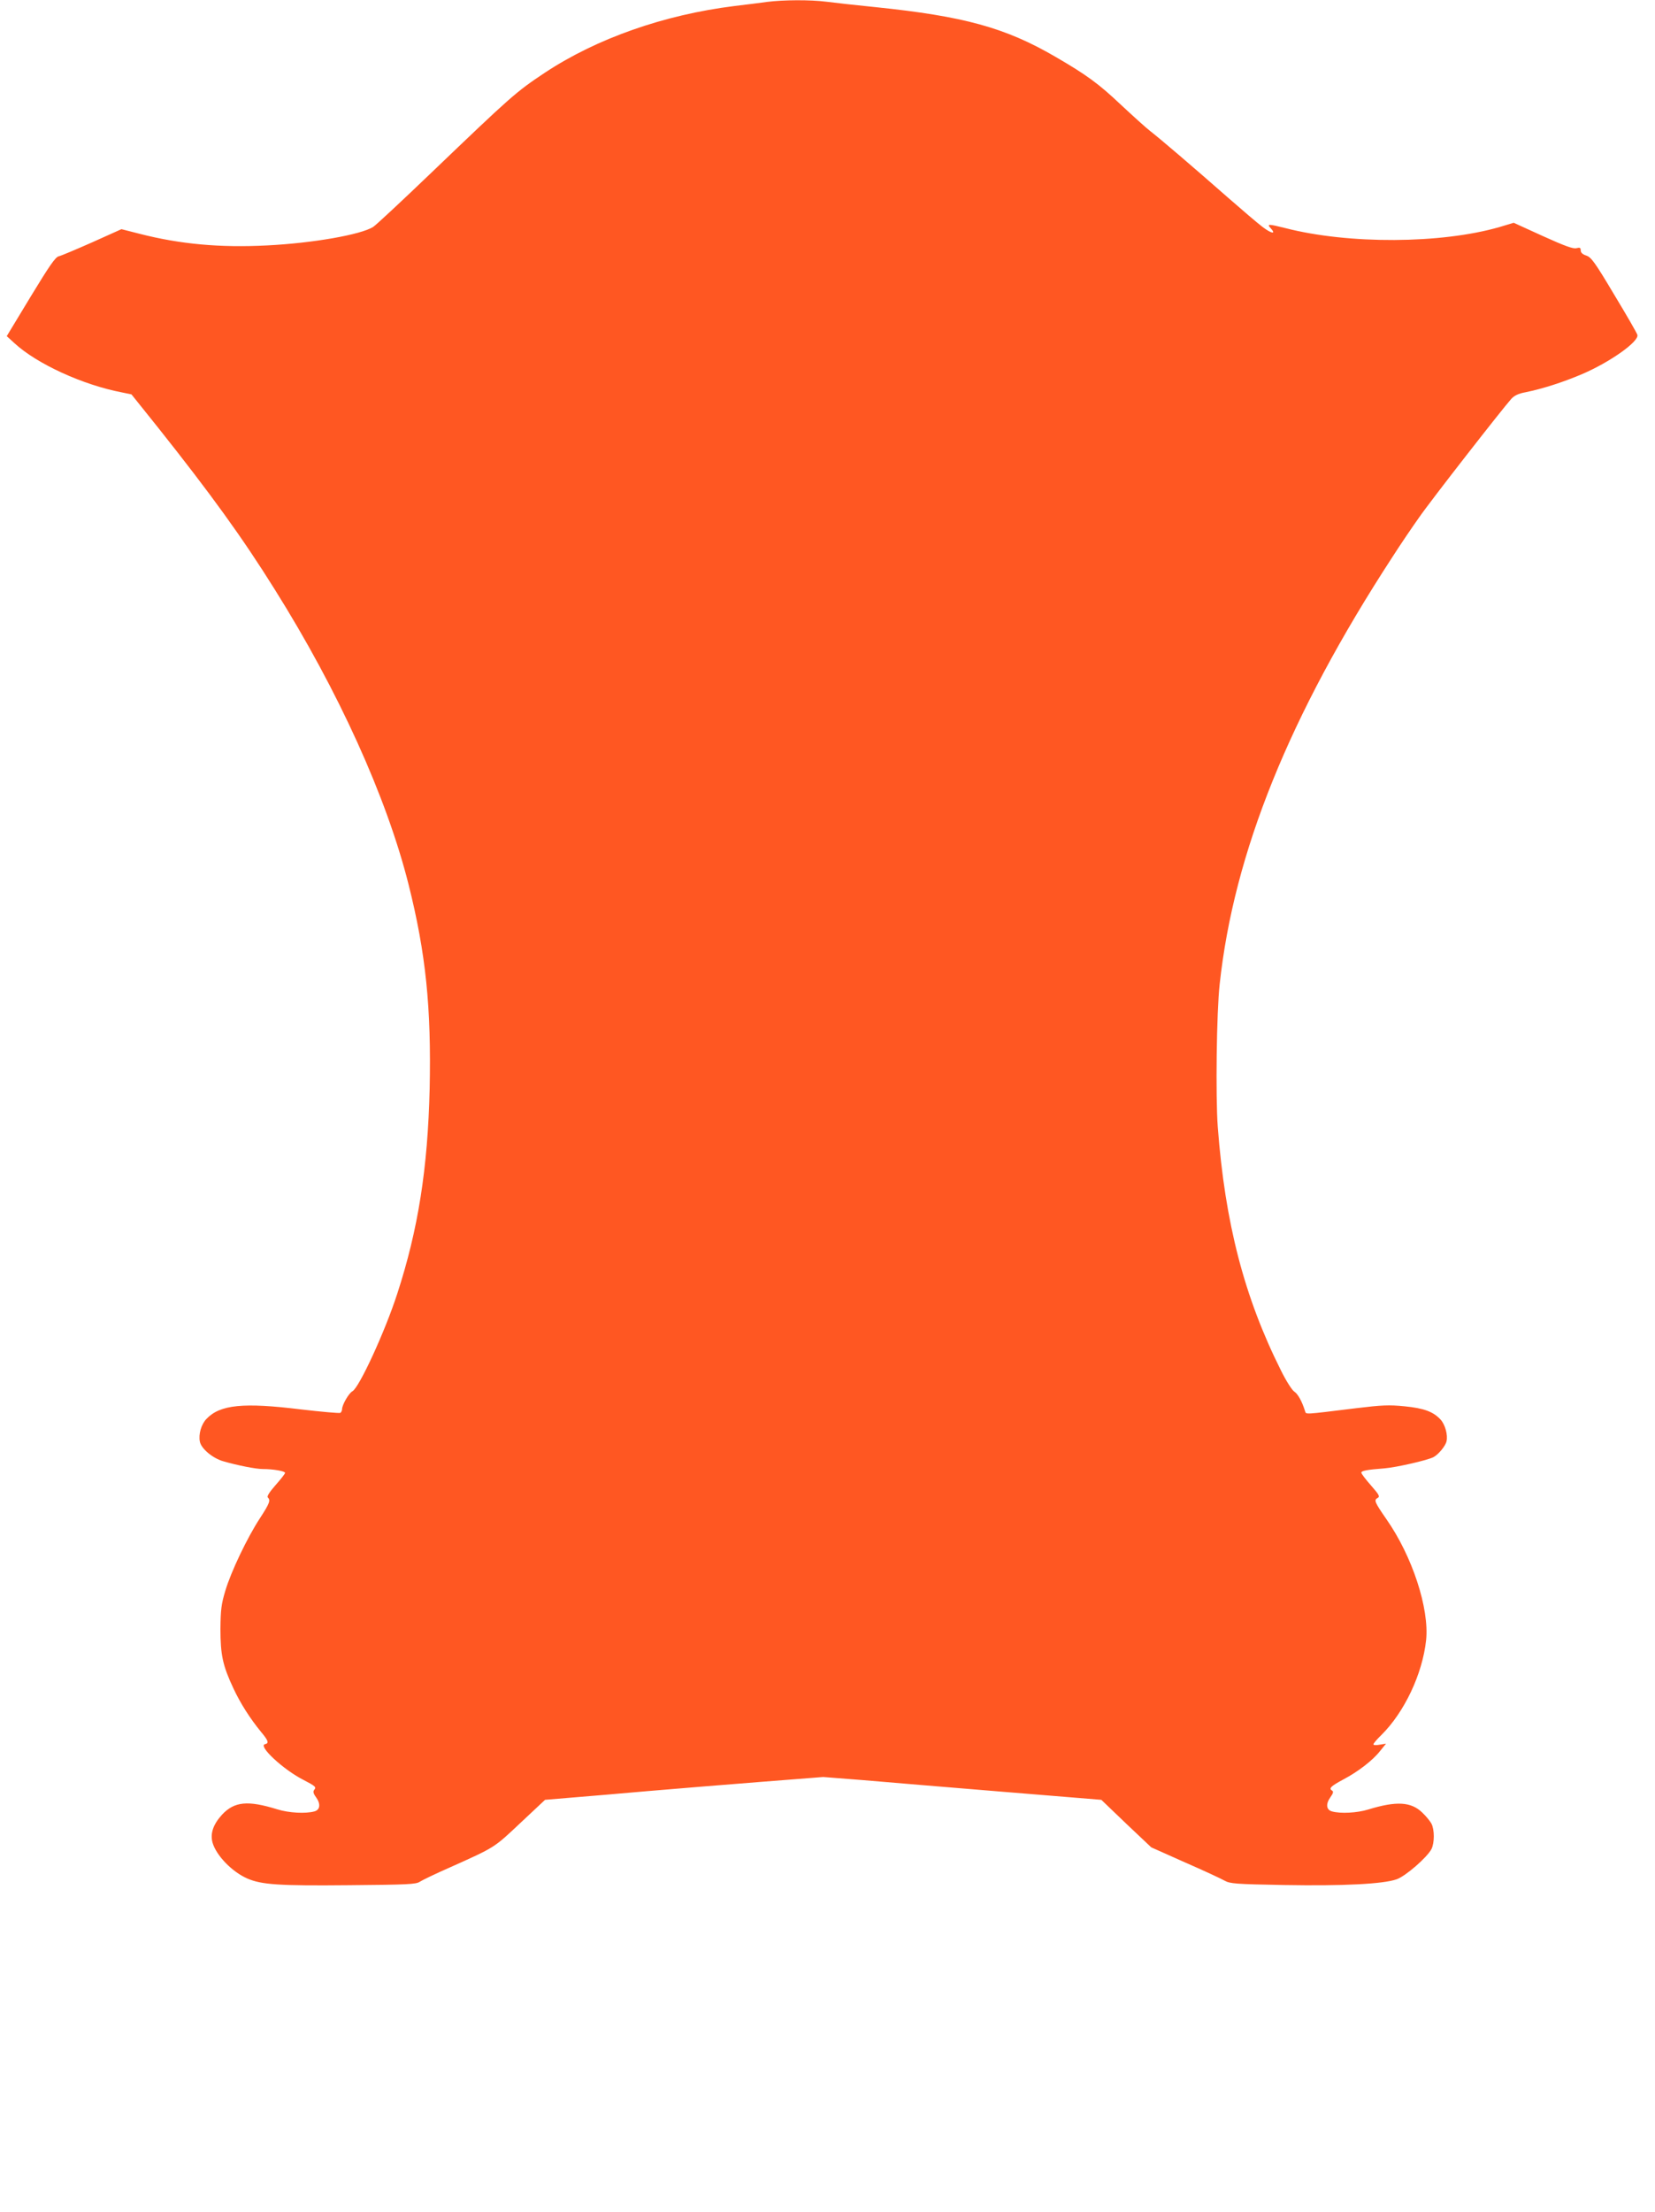 <?xml version="1.0" standalone="no"?>
<!DOCTYPE svg PUBLIC "-//W3C//DTD SVG 20010904//EN"
 "http://www.w3.org/TR/2001/REC-SVG-20010904/DTD/svg10.dtd">
<svg version="1.0" xmlns="http://www.w3.org/2000/svg"
 width="958pt" height="1280pt" viewBox="0 0 958 1280"
 preserveAspectRatio="xMidYMid meet">
<g transform="translate(0,1280) scale(0.1,-0.1)"
fill="#ff5722" stroke="none">
<path d="M4440 12789 c-36 -5 -121 -16 -190 -24 -407 -51 -795 -187 -1095
-385 -170 -113 -193 -134 -663 -584 -167 -160 -316 -299 -332 -309 -71 -45
-351 -94 -614 -107 -273 -14 -502 7 -737 67 l-106 27 -169 -76 c-93 -41 -180
-78 -194 -81 -20 -5 -54 -55 -163 -234 l-138 -228 45 -41 c130 -120 396 -241
619 -284 l58 -12 157 -196 c301 -379 484 -631 672 -932 369 -588 648 -1203
775 -1708 100 -398 132 -712 122 -1182 -11 -460 -66 -813 -188 -1187 -71 -219
-220 -542 -259 -563 -21 -11 -60 -79 -60 -104 0 -8 -5 -18 -10 -21 -6 -3 -108
6 -228 20 -333 41 -468 28 -547 -55 -30 -31 -47 -89 -38 -132 8 -40 73 -95
135 -113 83 -24 189 -45 229 -45 60 0 129 -12 129 -22 0 -6 -25 -37 -55 -71
-35 -40 -51 -65 -45 -71 17 -17 11 -34 -45 -120 -74 -113 -168 -310 -201 -421
-23 -77 -27 -109 -28 -220 0 -150 13 -212 75 -344 41 -88 97 -175 160 -252 43
-51 47 -66 23 -71 -43 -9 106 -148 223 -207 69 -36 75 -41 62 -57 -8 -10 -6
-21 11 -44 27 -38 23 -72 -10 -81 -51 -14 -148 -9 -215 12 -171 53 -248 45
-319 -30 -52 -57 -70 -109 -56 -162 21 -74 112 -169 201 -208 82 -36 183 -43
589 -39 340 3 388 5 410 20 14 9 90 46 170 81 268 120 258 114 412 259 l143
134 155 13 c85 7 280 23 434 37 153 13 445 37 650 53 l371 29 230 -18 c127
-11 489 -41 805 -67 l575 -47 144 -138 145 -137 195 -87 c108 -47 211 -95 230
-106 31 -17 61 -20 345 -25 343 -6 573 6 650 33 52 18 176 126 202 175 18 36
18 112 0 147 -8 15 -32 44 -53 64 -65 63 -150 68 -313 18 -64 -20 -161 -25
-210 -11 -33 9 -37 43 -9 82 17 24 19 33 9 39 -20 12 -5 26 68 65 83 44 168
109 211 164 l34 42 -37 -6 c-20 -4 -36 -3 -36 2 0 5 20 29 45 53 134 132 239
354 260 550 19 183 -80 486 -230 700 -67 97 -73 110 -52 122 16 8 12 17 -37
73 -31 35 -56 68 -56 74 0 11 32 17 135 25 70 6 249 47 283 65 28 15 69 64 75
91 9 37 -8 98 -35 127 -42 45 -96 65 -208 76 -90 9 -131 7 -280 -11 -309 -38
-289 -37 -296 -16 -18 57 -41 98 -62 112 -13 8 -48 63 -77 122 -213 425 -324
854 -366 1410 -13 174 -7 664 11 825 82 761 404 1557 998 2469 46 72 116 175
155 230 69 100 487 635 535 688 17 19 42 31 81 38 103 21 220 59 328 105 162
69 331 189 321 227 -1 8 -61 112 -133 231 -113 190 -134 218 -162 228 -22 7
-33 17 -33 30 0 16 -5 18 -25 13 -19 -5 -68 13 -194 70 l-169 77 -83 -25
c-337 -97 -872 -100 -1238 -6 -100 25 -109 25 -86 0 34 -37 6 -33 -47 7 -29
22 -118 98 -198 168 -207 182 -398 345 -450 385 -25 19 -103 90 -175 157 -126
119 -196 170 -375 274 -290 169 -530 235 -1045 288 -110 11 -236 25 -281 31
-93 12 -251 11 -344 -1z"/>
</g>
</svg>
